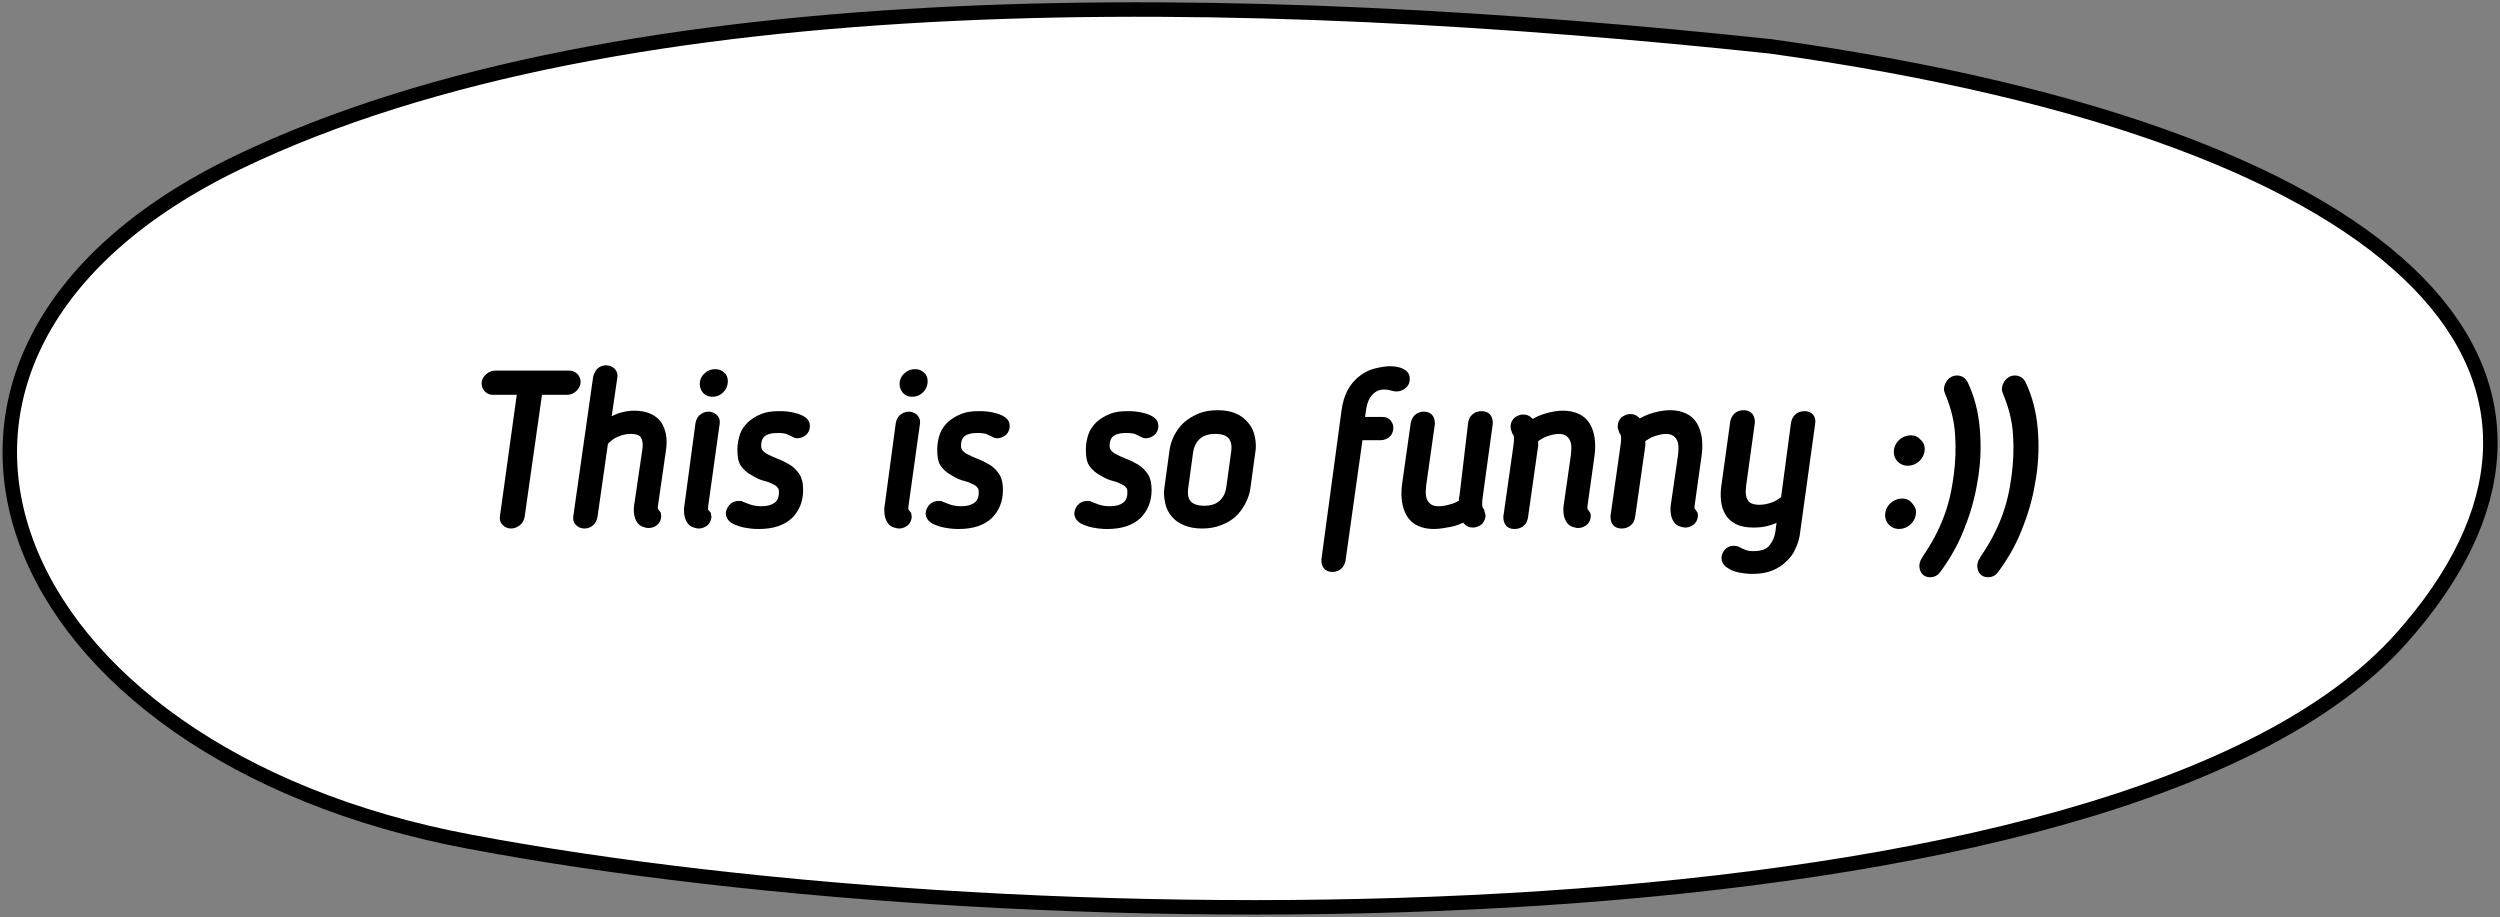 <?xml version="1.0" encoding="UTF-8"?> <!-- Generator: Adobe Illustrator 24.3.0, SVG Export Plug-In . SVG Version: 6.00 Build 0) --> <svg xmlns="http://www.w3.org/2000/svg" xmlns:xlink="http://www.w3.org/1999/xlink" id="Слой_1" x="0px" y="0px" viewBox="0 0 518 190" style="enable-background:new 0 0 518 190;" xml:space="preserve"><rect x="0" y="0" width="518" height="190" fill="#808080" stroke="none"/> <style type="text/css"> .st0{fill:#FFFFFF;stroke:#000000;stroke-width:3;stroke-linecap:round;stroke-linejoin:round;stroke-miterlimit:1.5;} .st1{stroke:#000000;stroke-width:1.617;stroke-miterlimit:10;} </style> <path class="st0" d="M366.8,9.6C259.3-1.8,129.7-5.1,49.2,33.7c-83,40-49.9,122.3,48.1,140.7c117.2,22.1,342.1,23.2,400.3-42.2 C543.7,80.4,504.3,28.7,366.8,9.6z"></path> <g> <path class="st1" d="M108,81h-5.9c-0.5,0-0.8-0.2-1.1-0.5c-0.3-0.3-0.4-0.7-0.4-1.1c0-0.4,0.2-0.8,0.6-1.2c0.4-0.4,0.9-0.6,1.4-0.6 h15.3c0.4,0,0.8,0.1,1.1,0.4c0.3,0.3,0.5,0.7,0.5,1.1c0,0.5-0.2,0.9-0.6,1.3c-0.4,0.4-0.9,0.6-1.4,0.6h-5.9l-3.7,26 c-0.1,0.5-0.3,0.9-0.7,1.2c-0.4,0.3-0.8,0.5-1.3,0.5c-0.5,0-0.9-0.2-1.2-0.5c-0.3-0.3-0.4-0.8-0.3-1.2L108,81z"></path> <path class="st1" d="M133.9,93.2c0.2-1.3,0-2.4-0.5-3.1c-0.5-0.7-1.4-1-2.8-1c-0.9,0-1.8,0.2-2.8,0.6c-1,0.4-1.8,1-2.6,1.9L123,107 c-0.1,0.5-0.3,0.9-0.6,1.2c-0.3,0.3-0.8,0.5-1.3,0.5c-0.5,0-0.9-0.2-1.2-0.5c-0.3-0.3-0.4-0.7-0.3-1.2l4.1-28.8 c0.1-0.4,0.3-0.8,0.6-1.2c0.3-0.3,0.8-0.5,1.3-0.5c0.5,0,0.9,0.2,1.2,0.5c0.3,0.3,0.4,0.7,0.3,1.2l-1.4,9.6c0.8-0.6,1.7-1,2.7-1.4 c1-0.3,2-0.5,3-0.5c2.3,0,3.9,0.7,4.9,2c0.9,1.4,1.2,3.1,0.9,5.2l-1.6,11.1c-0.1,0.5-0.1,0.9-0.1,1.2c0,0.3,0.1,0.6,0.4,0.8 c0.1,0.1,0.1,0.2,0.2,0.3c0,0.1,0.1,0.3,0.1,0.4c0,0.5-0.2,0.9-0.5,1.2c-0.3,0.3-0.8,0.5-1.3,0.5c-0.3,0-0.6-0.1-0.9-0.2 c-0.3-0.1-0.6-0.3-0.8-0.6c-0.2-0.3-0.4-0.7-0.5-1.3c-0.1-0.6-0.1-1.4,0.1-2.4L133.9,93.2z"></path> <path class="st1" d="M144.9,87.8c0.1-0.5,0.3-0.9,0.6-1.2c0.4-0.3,0.8-0.5,1.3-0.5c0.5,0,0.9,0.2,1.2,0.5c0.3,0.3,0.4,0.7,0.3,1.2 l-2.3,16.5c-0.1,0.5-0.1,0.9-0.1,1.2c0,0.3,0.1,0.6,0.4,0.8c0.1,0.1,0.1,0.2,0.2,0.3c0,0.1,0.1,0.3,0.1,0.4c0,0.5-0.2,0.9-0.5,1.2 c-0.4,0.3-0.8,0.5-1.3,0.5c-0.3,0-0.5-0.1-0.9-0.2c-0.3-0.1-0.6-0.3-0.8-0.6c-0.2-0.3-0.4-0.7-0.5-1.3c-0.1-0.6-0.1-1.4,0.1-2.4 L144.9,87.8z M150,79c0,0.6-0.2,1.2-0.7,1.7c-0.5,0.5-1,0.7-1.7,0.7c-0.6,0-1-0.2-1.3-0.5c-0.3-0.4-0.5-0.8-0.5-1.3 c0-0.6,0.2-1.2,0.7-1.6c0.5-0.5,1-0.7,1.7-0.7c0.6,0,1,0.2,1.3,0.5C149.8,78,150,78.4,150,79z"></path> <path class="st1" d="M153.6,93.1c0-1,0.2-2,0.5-2.9c0.3-0.9,0.9-1.6,1.5-2.2c0.7-0.6,1.5-1.1,2.5-1.5c1-0.4,2.1-0.5,3.4-0.5 c0.6,0,1.1,0,1.8,0.1c0.6,0.1,1.2,0.2,1.8,0.4c0.6,0.2,1,0.4,1.4,0.7c0.4,0.3,0.5,0.7,0.5,1.1c0,0.5-0.2,0.9-0.5,1.2 c-0.4,0.3-0.8,0.5-1.3,0.5c-0.1,0-0.3,0-0.4-0.1c-0.1,0-0.2-0.1-0.4-0.2c-0.4-0.2-0.9-0.4-1.3-0.6c-0.5-0.1-1.1-0.2-1.9-0.2 c-1.5,0-2.6,0.3-3.3,0.9c-0.7,0.6-1,1.5-1,2.6c0,1,0.6,1.8,1.7,2.4c0.6,0.3,1.4,0.7,2.2,1c0.8,0.3,1.6,0.7,2.3,1.1 c0.7,0.4,1.3,1,1.8,1.7c0.5,0.7,0.7,1.7,0.7,2.9c0,2.2-0.7,3.9-2.1,5.3c-1.4,1.3-3.5,2-6.2,2c-0.5,0-1.1,0-1.8-0.1 c-0.7-0.1-1.4-0.2-2-0.4c-0.6-0.2-1.2-0.4-1.6-0.7c-0.4-0.3-0.7-0.7-0.7-1.2c0-0.4,0.2-0.8,0.5-1.2c0.3-0.4,0.8-0.6,1.4-0.6 c0.1,0,0.2,0,0.3,0c0,0,0.1,0,0.2,0.1c0.6,0.2,1.2,0.5,1.9,0.7c0.7,0.2,1.5,0.3,2.3,0.3c1.3,0,2.4-0.3,3.2-0.9 c0.8-0.6,1.2-1.5,1.2-2.8c0-0.6-0.1-1.1-0.4-1.4c-0.2-0.3-0.5-0.6-0.9-0.8c-0.6-0.3-1.3-0.7-2.2-0.9s-1.7-0.6-2.5-1.1 c-0.8-0.4-1.5-1-2-1.7S153.6,94.3,153.6,93.1z"></path> <path class="st1" d="M186.4,87.8c0.1-0.5,0.3-0.9,0.6-1.2c0.4-0.3,0.8-0.5,1.3-0.5c0.5,0,0.9,0.2,1.2,0.5c0.3,0.3,0.4,0.7,0.3,1.2 l-2.3,16.5c-0.1,0.5-0.1,0.9-0.1,1.2c0,0.3,0.1,0.6,0.4,0.8c0.1,0.1,0.1,0.2,0.2,0.3c0,0.1,0.1,0.3,0.1,0.4c0,0.5-0.2,0.9-0.5,1.2 c-0.4,0.3-0.8,0.5-1.3,0.5c-0.3,0-0.5-0.1-0.9-0.2c-0.3-0.1-0.6-0.3-0.8-0.6c-0.2-0.3-0.4-0.7-0.5-1.3c-0.1-0.6-0.1-1.4,0.1-2.4 L186.4,87.8z M191.4,79c0,0.6-0.2,1.2-0.7,1.7c-0.5,0.5-1,0.7-1.7,0.7c-0.6,0-1-0.2-1.3-0.5c-0.3-0.4-0.5-0.8-0.5-1.3 c0-0.6,0.2-1.2,0.7-1.6c0.5-0.5,1-0.7,1.7-0.7c0.6,0,1,0.2,1.3,0.5C191.2,78,191.4,78.4,191.4,79z"></path> <path class="st1" d="M195,93.1c0-1,0.2-2,0.5-2.9c0.3-0.9,0.9-1.6,1.5-2.2c0.7-0.6,1.5-1.1,2.5-1.5c1-0.4,2.1-0.5,3.4-0.5 c0.6,0,1.1,0,1.8,0.1c0.6,0.1,1.2,0.2,1.8,0.4c0.6,0.2,1,0.4,1.4,0.7c0.4,0.3,0.5,0.7,0.5,1.1c0,0.5-0.2,0.9-0.5,1.2 c-0.4,0.3-0.8,0.5-1.3,0.5c-0.1,0-0.3,0-0.4-0.1c-0.1,0-0.2-0.1-0.4-0.2c-0.4-0.2-0.9-0.4-1.3-0.6c-0.5-0.1-1.1-0.2-1.9-0.2 c-1.5,0-2.6,0.3-3.3,0.9c-0.7,0.6-1,1.5-1,2.6c0,1,0.6,1.8,1.7,2.4c0.6,0.3,1.4,0.7,2.2,1c0.8,0.3,1.6,0.7,2.3,1.1 c0.7,0.4,1.3,1,1.8,1.7c0.5,0.7,0.7,1.7,0.7,2.9c0,2.2-0.7,3.9-2.1,5.3c-1.4,1.3-3.5,2-6.2,2c-0.5,0-1.1,0-1.8-0.1 c-0.7-0.1-1.4-0.2-2-0.4c-0.6-0.2-1.2-0.4-1.6-0.7c-0.4-0.3-0.7-0.7-0.7-1.2c0-0.4,0.2-0.8,0.5-1.2c0.3-0.4,0.8-0.6,1.4-0.6 c0.1,0,0.2,0,0.3,0c0,0,0.1,0,0.2,0.1c0.6,0.2,1.2,0.5,1.9,0.7c0.7,0.2,1.5,0.3,2.3,0.3c1.3,0,2.4-0.3,3.2-0.9 c0.8-0.6,1.2-1.5,1.2-2.8c0-0.6-0.1-1.1-0.4-1.4c-0.2-0.3-0.5-0.6-0.9-0.8c-0.6-0.3-1.3-0.7-2.2-0.9s-1.7-0.6-2.5-1.1 c-0.8-0.4-1.5-1-2-1.7S195,94.3,195,93.1z"></path> <path class="st1" d="M225.8,93.1c0-1,0.2-2,0.5-2.9c0.3-0.9,0.9-1.6,1.5-2.2c0.7-0.6,1.5-1.1,2.5-1.5c1-0.4,2.1-0.5,3.4-0.5 c0.6,0,1.1,0,1.8,0.1c0.6,0.1,1.2,0.2,1.8,0.4c0.6,0.2,1,0.4,1.4,0.7c0.4,0.3,0.5,0.7,0.5,1.1c0,0.5-0.2,0.9-0.5,1.2 c-0.4,0.3-0.8,0.5-1.3,0.5c-0.1,0-0.3,0-0.4-0.1c-0.1,0-0.2-0.1-0.4-0.2c-0.4-0.2-0.9-0.4-1.3-0.6c-0.5-0.1-1.1-0.2-1.9-0.2 c-1.5,0-2.6,0.3-3.3,0.9c-0.7,0.6-1,1.5-1,2.6c0,1,0.6,1.8,1.7,2.4c0.6,0.3,1.4,0.7,2.2,1c0.8,0.3,1.6,0.7,2.3,1.1 c0.7,0.4,1.3,1,1.8,1.7c0.5,0.7,0.7,1.7,0.7,2.9c0,2.2-0.7,3.9-2.1,5.3c-1.4,1.3-3.5,2-6.2,2c-0.5,0-1.1,0-1.8-0.1 c-0.7-0.1-1.4-0.2-2-0.4c-0.6-0.2-1.2-0.4-1.6-0.7c-0.4-0.3-0.7-0.7-0.7-1.2c0-0.4,0.2-0.8,0.5-1.2c0.3-0.4,0.8-0.6,1.4-0.6 c0.1,0,0.2,0,0.3,0c0,0,0.1,0,0.2,0.1c0.6,0.2,1.2,0.5,1.9,0.7c0.7,0.2,1.5,0.3,2.3,0.3c1.3,0,2.4-0.3,3.2-0.9 c0.8-0.6,1.2-1.5,1.2-2.8c0-0.6-0.1-1.1-0.4-1.4c-0.2-0.3-0.5-0.6-0.9-0.8c-0.6-0.3-1.3-0.7-2.2-0.9s-1.7-0.6-2.5-1.1 c-0.8-0.4-1.5-1-2-1.7S225.8,94.3,225.8,93.1z"></path> <path class="st1" d="M249.1,108.7c-1.3,0-2.5-0.2-3.4-0.6c-1-0.4-1.7-0.9-2.3-1.6s-1-1.5-1.2-2.5c-0.2-0.9-0.3-2-0.1-3.1l1-7.3 c0.1-1.1,0.5-2.1,0.9-3c0.5-0.9,1.1-1.8,1.9-2.5c0.8-0.7,1.7-1.2,2.8-1.7c1.1-0.4,2.3-0.6,3.6-0.6s2.5,0.2,3.4,0.6 c1,0.4,1.7,1,2.3,1.7c0.6,0.7,1,1.5,1.2,2.5c0.2,0.9,0.3,2,0.1,3l-1,7.3c-0.1,1.1-0.5,2.1-1,3.1c-0.5,0.9-1.1,1.8-1.9,2.5 s-1.7,1.2-2.8,1.6C251.6,108.5,250.4,108.7,249.1,108.7z M249.5,105.6c1.6,0,2.8-0.4,3.7-1.2c0.9-0.8,1.5-1.9,1.7-3.4l1-7.3 c0.2-1.4,0-2.5-0.7-3.4c-0.7-0.8-1.8-1.2-3.4-1.2c-1.6,0-2.8,0.4-3.7,1.2c-0.9,0.8-1.5,1.9-1.7,3.4l-1,7.3c-0.2,1.5,0,2.6,0.7,3.4 C246.8,105.2,248,105.6,249.5,105.6z"></path> <path class="st1" d="M278.8,84.9c0.2-1.4,0.6-2.6,1.1-3.6s1.2-1.8,2-2.5c0.8-0.7,1.7-1.2,2.6-1.5c1-0.3,2-0.5,3.1-0.6 c0.2,0,0.5,0,0.9,0s0.8,0.1,1.2,0.2c0.4,0.1,0.8,0.3,1.1,0.5s0.5,0.6,0.5,1.1c0,0.6-0.2,1-0.6,1.3c-0.4,0.3-0.8,0.5-1.3,0.5 c-0.4,0-0.8-0.1-1.1-0.2c-0.4-0.1-0.9-0.2-1.5-0.2c-1.3,0-2.3,0.5-3.1,1.4c-0.8,0.9-1.2,2-1.4,3.2l-0.4,2.7h4.6 c0.4,0,0.7,0.1,1,0.4c0.2,0.3,0.4,0.6,0.4,1c0,0.5-0.2,1-0.5,1.3c-0.4,0.3-0.8,0.5-1.3,0.5h-4.5l-3.6,25.6 c-0.1,0.5-0.3,0.9-0.6,1.2c-0.3,0.3-0.8,0.5-1.3,0.5c-0.6,0-1-0.2-1.2-0.5c-0.2-0.3-0.3-0.7-0.3-1.2L278.8,84.9z"></path> <path class="st1" d="M305,87.7c0.1-0.5,0.2-0.9,0.6-1.2c0.3-0.3,0.8-0.5,1.4-0.5c0.6,0,1,0.2,1.2,0.5c0.2,0.3,0.3,0.7,0.3,1.2 l-2.1,15.3c-0.1,0.6-0.1,1.1-0.1,1.4c0,0.3,0,0.6,0.1,0.8c0,0.2,0.1,0.4,0.2,0.5c0.1,0.1,0.2,0.2,0.2,0.4c0,0.1,0.1,0.2,0.1,0.3 c0,0.1,0.1,0.3,0.1,0.4c0,0.4-0.2,0.8-0.5,1.2c-0.4,0.3-0.8,0.5-1.3,0.5c-0.4,0-0.7-0.1-1-0.3c-0.3-0.2-0.5-0.6-0.7-1 c-1,0.6-2.1,1-3.2,1.2c-1.1,0.2-2.2,0.4-3.2,0.4c-2.3,0-4-0.8-4.9-2.3c-0.9-1.5-1.2-3.5-0.9-6l1.8-12.7c0.1-0.5,0.3-0.9,0.6-1.2 c0.3-0.3,0.8-0.5,1.3-0.5c0.6,0,1,0.2,1.2,0.5c0.2,0.3,0.3,0.7,0.3,1.2l-1.8,12.7c-0.2,1.7-0.1,2.9,0.5,3.8 c0.6,0.9,1.5,1.4,2.8,1.4c0.8,0,1.7-0.1,2.6-0.4c0.9-0.2,1.7-0.6,2.5-1.1c0-0.2,0-0.5,0-0.7c0-0.2,0-0.4,0.1-0.6L305,87.7z"></path> <path class="st1" d="M326.3,94.3c0.2-1.7,0.1-2.9-0.5-3.8c-0.6-0.9-1.5-1.4-2.8-1.4c-0.8,0-1.7,0.2-2.6,0.5 c-0.9,0.3-1.7,0.8-2.5,1.4c0,0.2,0,0.5,0,0.7c0,0.2,0,0.4,0,0.6l-2.1,14.8c-0.1,0.5-0.2,0.9-0.6,1.2c-0.3,0.3-0.8,0.5-1.4,0.5 c-0.6,0-1-0.2-1.2-0.5c-0.2-0.3-0.3-0.7-0.3-1.2l2.1-14.8c0.1-0.6,0.1-1.1,0.1-1.4c0-0.3,0-0.6-0.1-0.8c0-0.2-0.1-0.4-0.2-0.5 c-0.1-0.1-0.2-0.2-0.2-0.4c0-0.1-0.1-0.2-0.1-0.3c-0.1-0.1-0.1-0.3-0.1-0.5c0-0.5,0.2-0.9,0.5-1.2c0.4-0.3,0.8-0.5,1.3-0.5 c0.4,0,0.7,0.1,1,0.3c0.3,0.2,0.5,0.5,0.7,0.9c1.1-0.7,2.2-1.2,3.3-1.5c1.1-0.3,2.2-0.5,3.2-0.5c2.3,0,4,0.8,4.9,2.3 c0.9,1.5,1.2,3.5,0.9,6l-1.4,10c-0.1,0.5-0.1,0.9-0.1,1.2c0,0.3,0.1,0.6,0.4,0.8c0.1,0.1,0.1,0.2,0.2,0.3s0.1,0.3,0.1,0.4 c0,0.5-0.2,0.9-0.5,1.2c-0.4,0.3-0.8,0.5-1.3,0.5c-0.3,0-0.5-0.1-0.9-0.2c-0.3-0.1-0.6-0.3-0.8-0.6c-0.2-0.3-0.4-0.7-0.5-1.3 c-0.1-0.6-0.1-1.4,0.1-2.4L326.3,94.3z"></path> <path class="st1" d="M348.5,94.3c0.2-1.7,0.1-2.9-0.5-3.8c-0.6-0.9-1.5-1.4-2.8-1.4c-0.8,0-1.7,0.2-2.6,0.5 c-0.9,0.3-1.7,0.8-2.5,1.4c0,0.2,0,0.5,0,0.7c0,0.2,0,0.4,0,0.6L338,107c-0.1,0.5-0.2,0.9-0.6,1.2c-0.3,0.3-0.8,0.5-1.4,0.5 c-0.6,0-1-0.2-1.2-0.5c-0.2-0.3-0.3-0.7-0.3-1.2l2.1-14.8c0.1-0.6,0.1-1.1,0.1-1.4c0-0.3,0-0.6-0.1-0.8c0-0.2-0.1-0.4-0.2-0.5 c-0.1-0.1-0.2-0.2-0.2-0.4c0-0.1-0.1-0.2-0.1-0.3c-0.1-0.1-0.1-0.3-0.1-0.5c0-0.5,0.2-0.9,0.5-1.2c0.4-0.3,0.8-0.5,1.3-0.5 c0.4,0,0.7,0.1,1,0.3c0.3,0.2,0.5,0.5,0.7,0.9c1.1-0.7,2.2-1.2,3.3-1.5c1.1-0.3,2.2-0.5,3.2-0.5c2.3,0,4,0.8,4.9,2.3 c0.9,1.5,1.2,3.5,0.9,6l-1.4,10c-0.1,0.5-0.1,0.9-0.1,1.2c0,0.3,0.1,0.6,0.4,0.8c0.1,0.1,0.1,0.2,0.2,0.3s0.1,0.3,0.1,0.4 c0,0.5-0.2,0.9-0.5,1.2c-0.4,0.3-0.8,0.5-1.3,0.5c-0.3,0-0.5-0.1-0.9-0.2c-0.3-0.1-0.6-0.3-0.8-0.6c-0.2-0.3-0.4-0.7-0.5-1.3 c-0.1-0.6-0.1-1.4,0.1-2.4L348.5,94.3z"></path> <path class="st1" d="M371.9,87.7c0.1-0.5,0.3-0.9,0.6-1.2c0.3-0.3,0.8-0.5,1.4-0.5c0.6,0,1,0.2,1.2,0.5c0.2,0.3,0.3,0.7,0.2,1.2 l-3.1,22.4c-0.1,1.1-0.4,2.2-0.9,3.2c-0.4,1-1,1.8-1.8,2.5c-0.7,0.7-1.6,1.3-2.7,1.7c-1,0.4-2.2,0.6-3.6,0.6c-0.5,0-1.1,0-1.7-0.1 c-0.7-0.1-1.3-0.2-1.9-0.4c-0.6-0.2-1.1-0.5-1.5-0.8c-0.4-0.3-0.6-0.7-0.6-1.2c0-0.4,0.2-0.8,0.5-1.2c0.3-0.3,0.7-0.5,1.2-0.5 c0.2,0,0.4,0,0.7,0.1c0.5,0.3,1,0.5,1.5,0.7c0.5,0.2,1.1,0.3,1.9,0.3c1.7,0,3-0.4,3.8-1.3s1.4-2.1,1.6-3.7l0.4-3.1 c-0.8,0.5-1.7,0.9-2.7,1.2c-1,0.3-2,0.4-3.1,0.4c-1.3,0-2.4-0.2-3.2-0.6c-0.8-0.4-1.5-1-1.9-1.7c-0.4-0.7-0.7-1.5-0.8-2.5 c-0.1-1-0.1-2,0.1-3.2l1.8-13c0.1-0.5,0.3-0.9,0.6-1.2c0.3-0.3,0.8-0.5,1.4-0.5c0.6,0,0.9,0.2,1.2,0.5c0.2,0.3,0.3,0.7,0.3,1.2 l-1.8,13c-0.2,1.5-0.1,2.8,0.5,3.6c0.5,0.9,1.6,1.3,3.1,1.3c0.9,0,1.8-0.2,2.7-0.5c0.9-0.3,1.7-0.8,2.5-1.5L371.9,87.7z"></path> <path class="st1" d="M396.2,106.1c0,0.7-0.3,1.4-0.8,1.9c-0.5,0.5-1.2,0.8-1.9,0.8c-0.6,0-1.1-0.2-1.5-0.6s-0.6-0.9-0.6-1.5 c0-0.7,0.3-1.3,0.8-1.8c0.5-0.5,1.2-0.8,1.9-0.8c0.6,0,1.1,0.2,1.4,0.6S396.2,105.5,396.2,106.1z M398,93c0,0.7-0.3,1.4-0.8,1.9 s-1.2,0.8-1.9,0.8c-0.6,0-1.1-0.2-1.5-0.6c-0.4-0.4-0.6-0.9-0.6-1.5c0-0.7,0.3-1.3,0.8-1.8c0.5-0.5,1.2-0.8,1.9-0.8 c0.6,0,1.1,0.2,1.4,0.6C397.8,92,398,92.5,398,93z"></path> <path class="st1" d="M405.6,98.7c0.4-3,0.5-5.9,0.3-8.8c-0.2-2.9-0.9-5.6-2-8.3c-0.1-0.2-0.1-0.3-0.2-0.5s-0.1-0.3-0.1-0.5 c0-0.4,0.2-0.9,0.5-1.3c0.3-0.4,0.8-0.7,1.4-0.7s1.1,0.3,1.4,0.8c1.4,2.9,2.2,6,2.5,9.4c0.3,3.3,0.2,6.6-0.3,9.9 c-0.5,3.3-1.3,6.6-2.6,9.9c-1.2,3.3-2.9,6.4-5.1,9.4c-0.4,0.6-0.9,0.8-1.5,0.8c-0.5,0-0.9-0.2-1.1-0.5c-0.2-0.3-0.3-0.7-0.3-1.1 c0-0.3,0.1-0.5,0.2-0.8c0.1-0.2,0.3-0.4,0.4-0.7c1.8-2.6,3.3-5.4,4.4-8.3S405.2,101.7,405.6,98.7z"></path> <path class="st1" d="M417.6,98.7c0.4-3,0.5-5.9,0.3-8.8c-0.2-2.9-0.9-5.6-2-8.3c-0.1-0.2-0.1-0.3-0.2-0.5s-0.1-0.3-0.1-0.5 c0-0.4,0.2-0.9,0.5-1.3c0.3-0.4,0.8-0.7,1.4-0.7s1.1,0.3,1.4,0.8c1.4,2.9,2.2,6,2.5,9.4c0.3,3.3,0.2,6.6-0.3,9.9 c-0.5,3.3-1.3,6.6-2.6,9.9c-1.2,3.3-2.9,6.4-5.1,9.4c-0.4,0.6-0.9,0.8-1.5,0.8c-0.5,0-0.9-0.2-1.1-0.5c-0.2-0.3-0.3-0.7-0.3-1.1 c0-0.3,0.1-0.5,0.2-0.8c0.1-0.2,0.3-0.4,0.4-0.7c1.8-2.6,3.3-5.4,4.4-8.3S417.2,101.7,417.6,98.7z"></path> </g> </svg> 